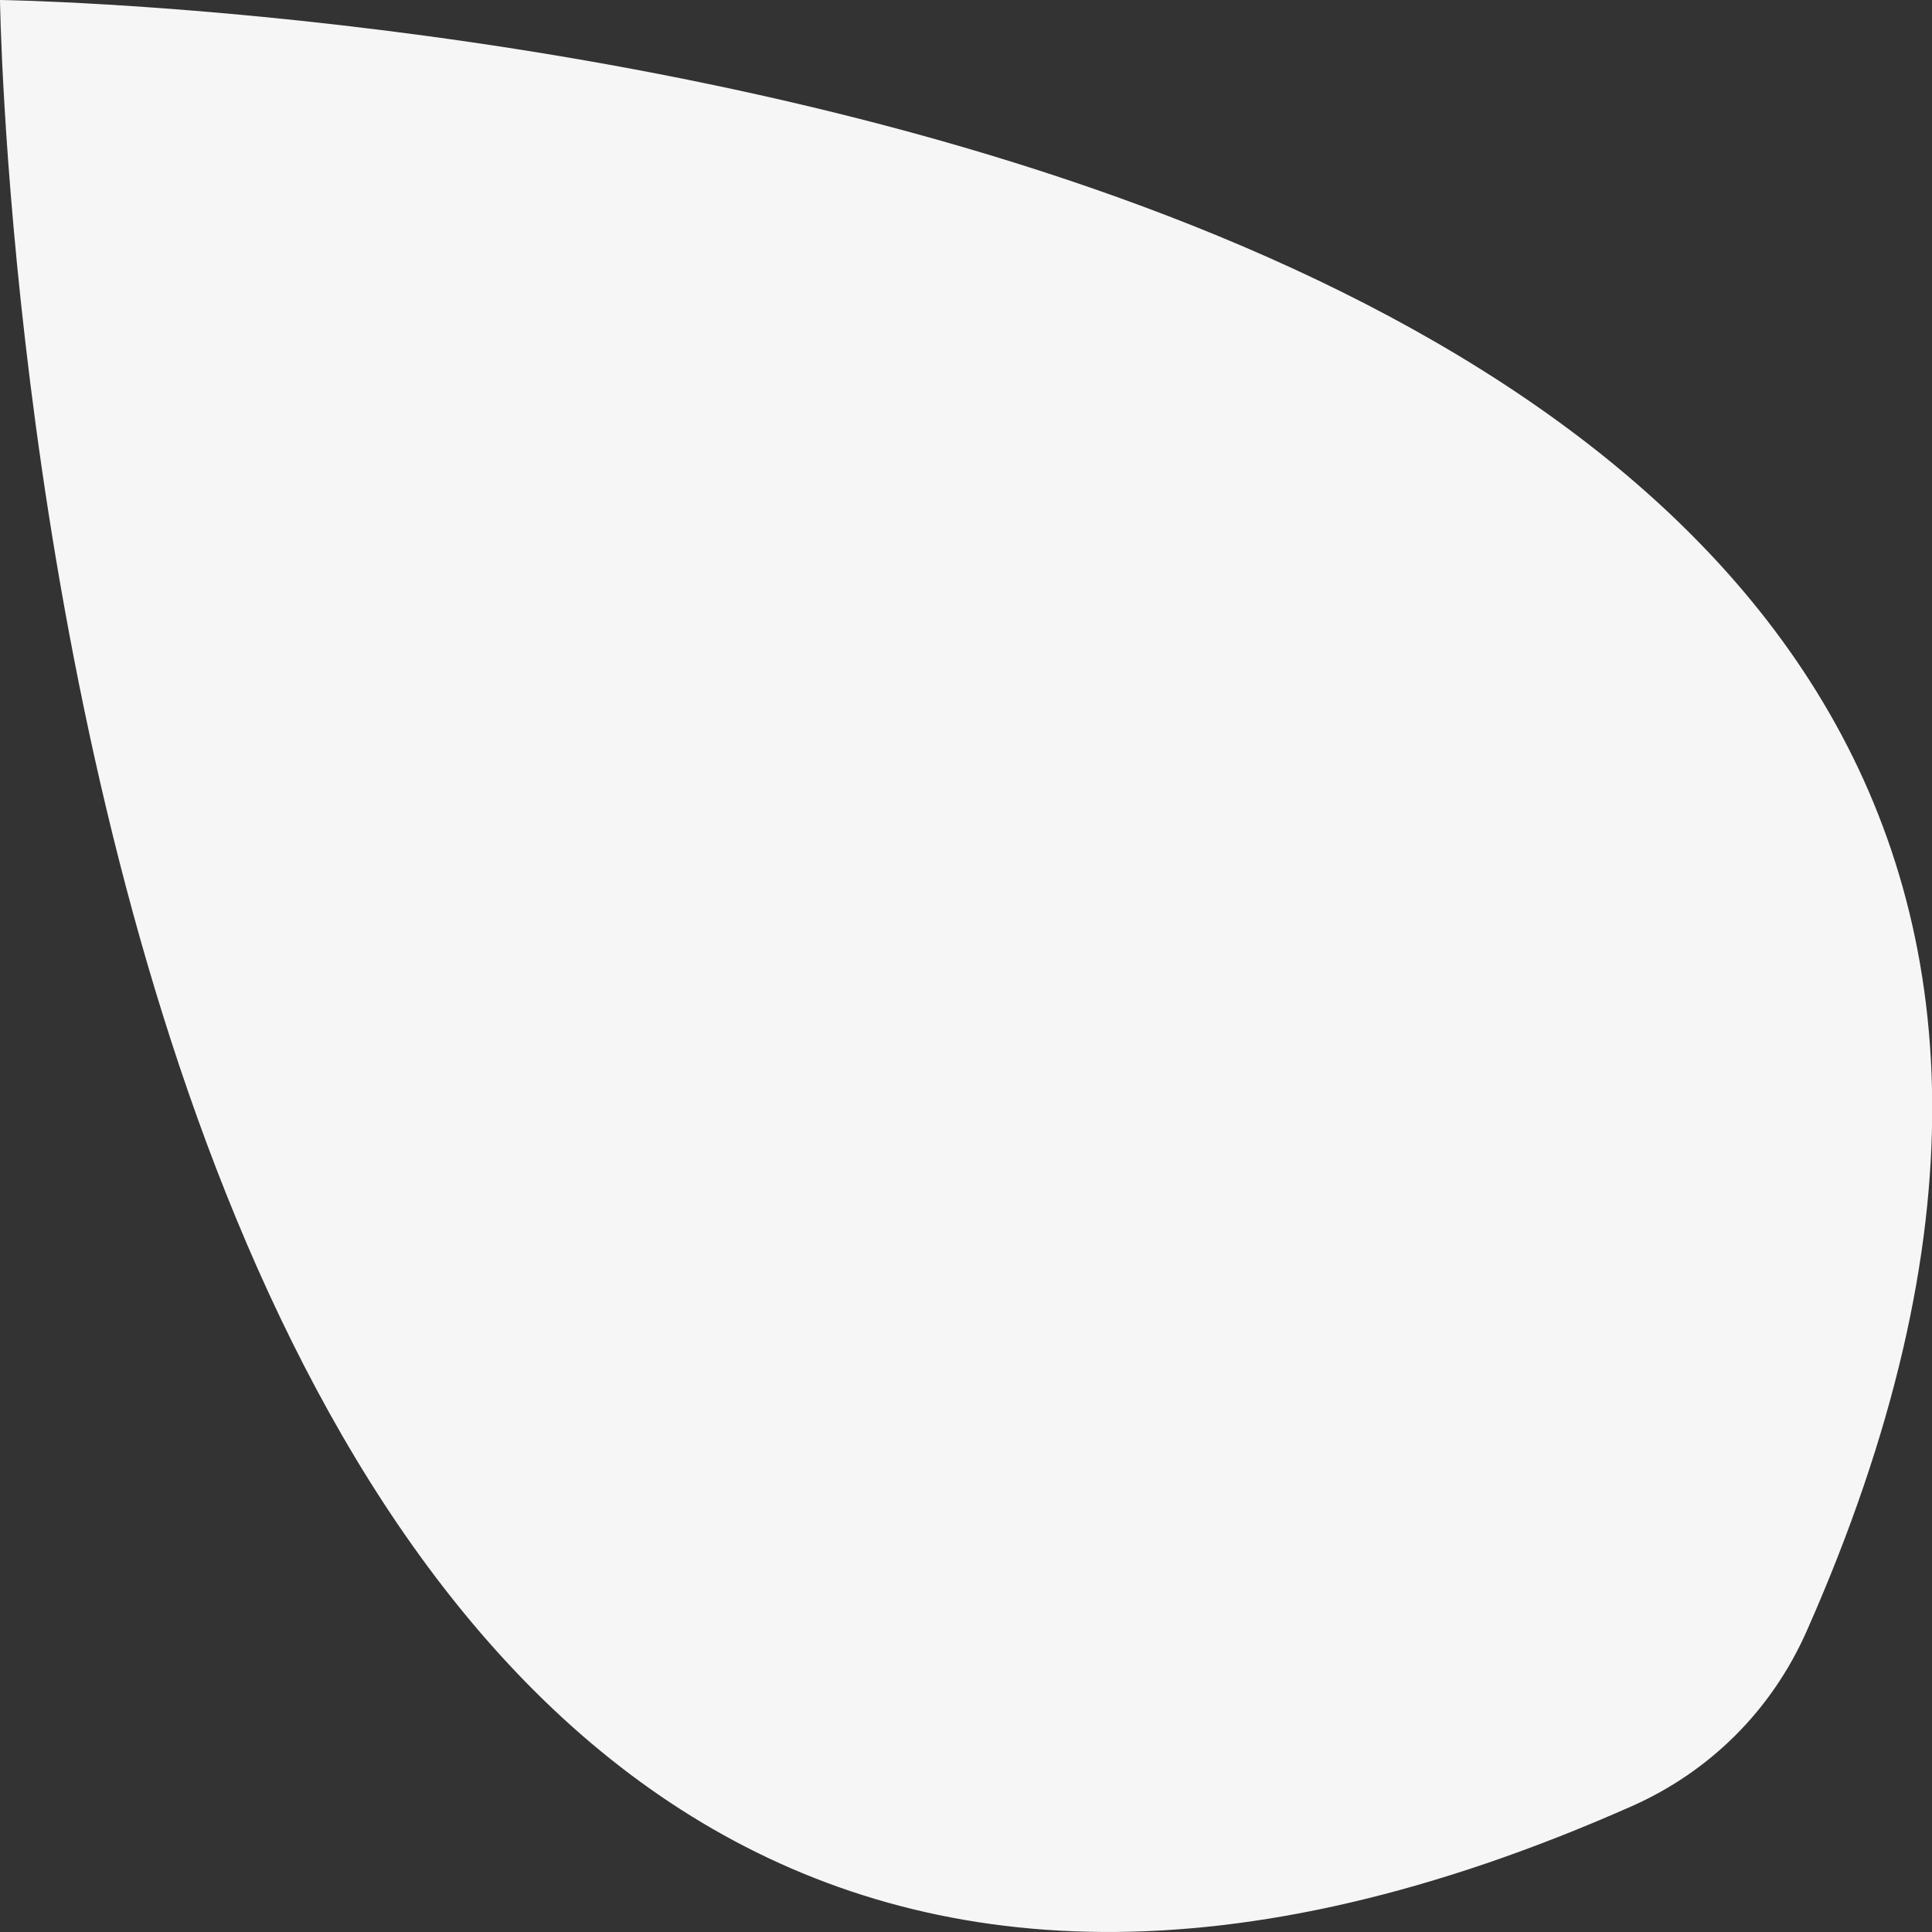 <?xml version="1.0" encoding="utf-8"?>
<!-- Generator: Adobe Illustrator 25.2.3, SVG Export Plug-In . SVG Version: 6.00 Build 0)  -->
<svg version="1.1" id="Layer_1" xmlns="http://www.w3.org/2000/svg" xmlns:xlink="http://www.w3.org/1999/xlink" x="0px" y="0px"
	 viewBox="0 0 564 564" style="enable-background:new 0 0 564 564;" xml:space="preserve">
<rect x="0" y="0" width="564" height="564" fill="#333333" stroke="none"/>
<style type="text/css">
	.st0{fill:#F6F6F6;}
</style>
<path class="st0" d="M0,0c0,0,9.6,734,476.3,527.3c23-10.2,40.9-28.1,51.1-51.1C734,9.6,0,0,0,0z"/>
</svg>

